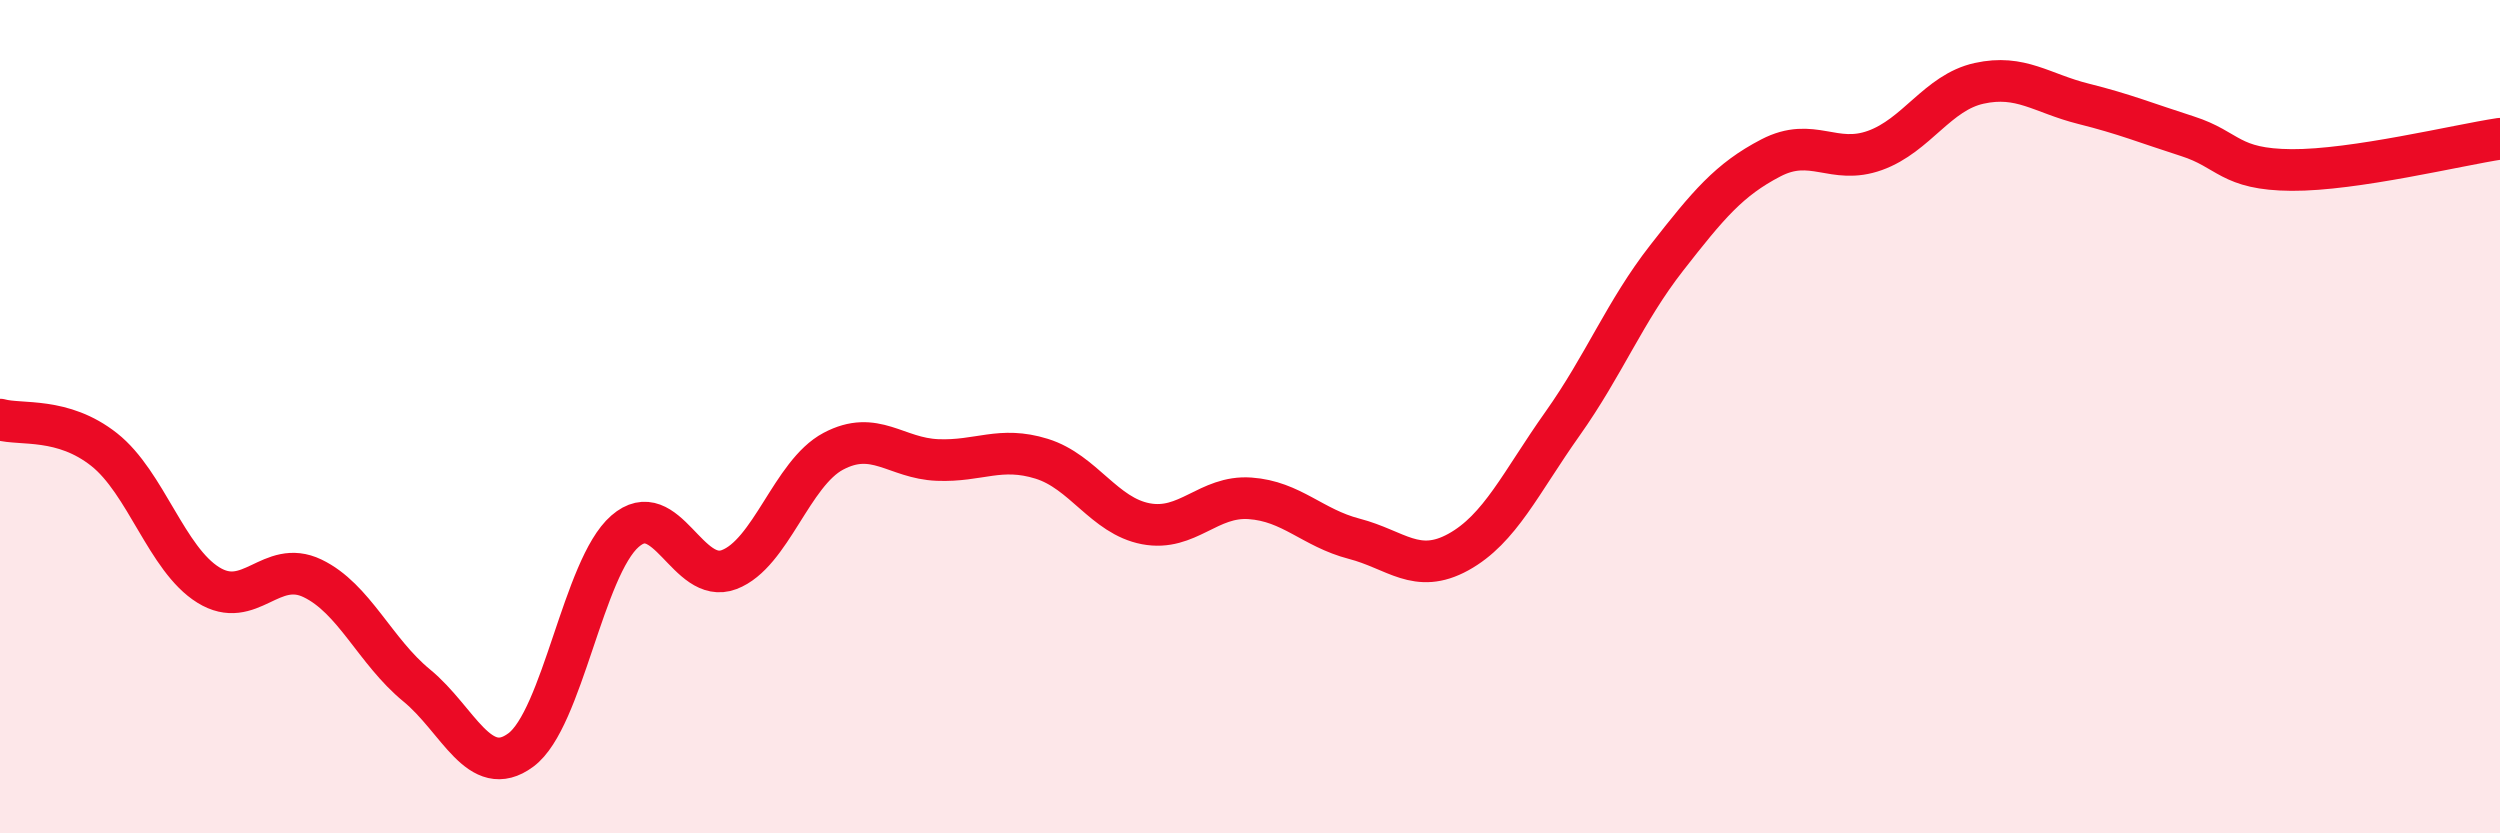 
    <svg width="60" height="20" viewBox="0 0 60 20" xmlns="http://www.w3.org/2000/svg">
      <path
        d="M 0,10.07 C 0.5,10.21 1.5,10 2.5,10.79 C 3.5,11.58 4,13.42 5,14.04 C 6,14.66 6.5,13.4 7.5,13.88 C 8.5,14.36 9,15.63 10,16.45 C 11,17.27 11.5,18.74 12.5,18 C 13.5,17.26 14,13.62 15,12.75 C 16,11.88 16.5,14.05 17.5,13.67 C 18.5,13.29 19,11.36 20,10.83 C 21,10.3 21.5,11 22.5,11.04 C 23.5,11.08 24,10.7 25,11.01 C 26,11.32 26.5,12.38 27.5,12.57 C 28.5,12.76 29,11.89 30,11.96 C 31,12.03 31.5,12.67 32.5,12.93 C 33.5,13.19 34,13.8 35,13.25 C 36,12.7 36.5,11.58 37.5,10.17 C 38.5,8.76 39,7.47 40,6.19 C 41,4.91 41.5,4.31 42.5,3.79 C 43.5,3.27 44,3.97 45,3.61 C 46,3.25 46.5,2.22 47.5,2 C 48.5,1.78 49,2.24 50,2.49 C 51,2.74 51.5,2.95 52.5,3.27 C 53.5,3.59 53.5,4.07 55,4.08 C 56.5,4.09 59,3.48 60,3.33L60 20L0 20Z"
        fill="#EB0A25"
        opacity="0.1"
        stroke-linecap="round"
        stroke-linejoin="round"
      />
      <path
        d="M 0,10.07 C 0.5,10.21 1.5,10 2.5,10.79 C 3.5,11.58 4,13.42 5,14.04 C 6,14.66 6.5,13.4 7.5,13.88 C 8.5,14.36 9,15.63 10,16.45 C 11,17.27 11.5,18.74 12.5,18 C 13.5,17.26 14,13.62 15,12.75 C 16,11.88 16.5,14.05 17.5,13.67 C 18.5,13.29 19,11.36 20,10.83 C 21,10.3 21.5,11 22.5,11.04 C 23.5,11.08 24,10.7 25,11.01 C 26,11.32 26.5,12.38 27.5,12.57 C 28.5,12.76 29,11.89 30,11.96 C 31,12.03 31.5,12.67 32.5,12.93 C 33.5,13.19 34,13.8 35,13.25 C 36,12.7 36.5,11.58 37.5,10.17 C 38.5,8.76 39,7.47 40,6.19 C 41,4.91 41.5,4.31 42.5,3.79 C 43.5,3.27 44,3.97 45,3.61 C 46,3.25 46.5,2.22 47.5,2 C 48.5,1.78 49,2.24 50,2.49 C 51,2.74 51.5,2.95 52.5,3.27 C 53.5,3.59 53.5,4.07 55,4.08 C 56.5,4.09 59,3.48 60,3.33"
        stroke="#EB0A25"
        stroke-width="1"
        fill="none"
        stroke-linecap="round"
        stroke-linejoin="round"
      />
    </svg>
  